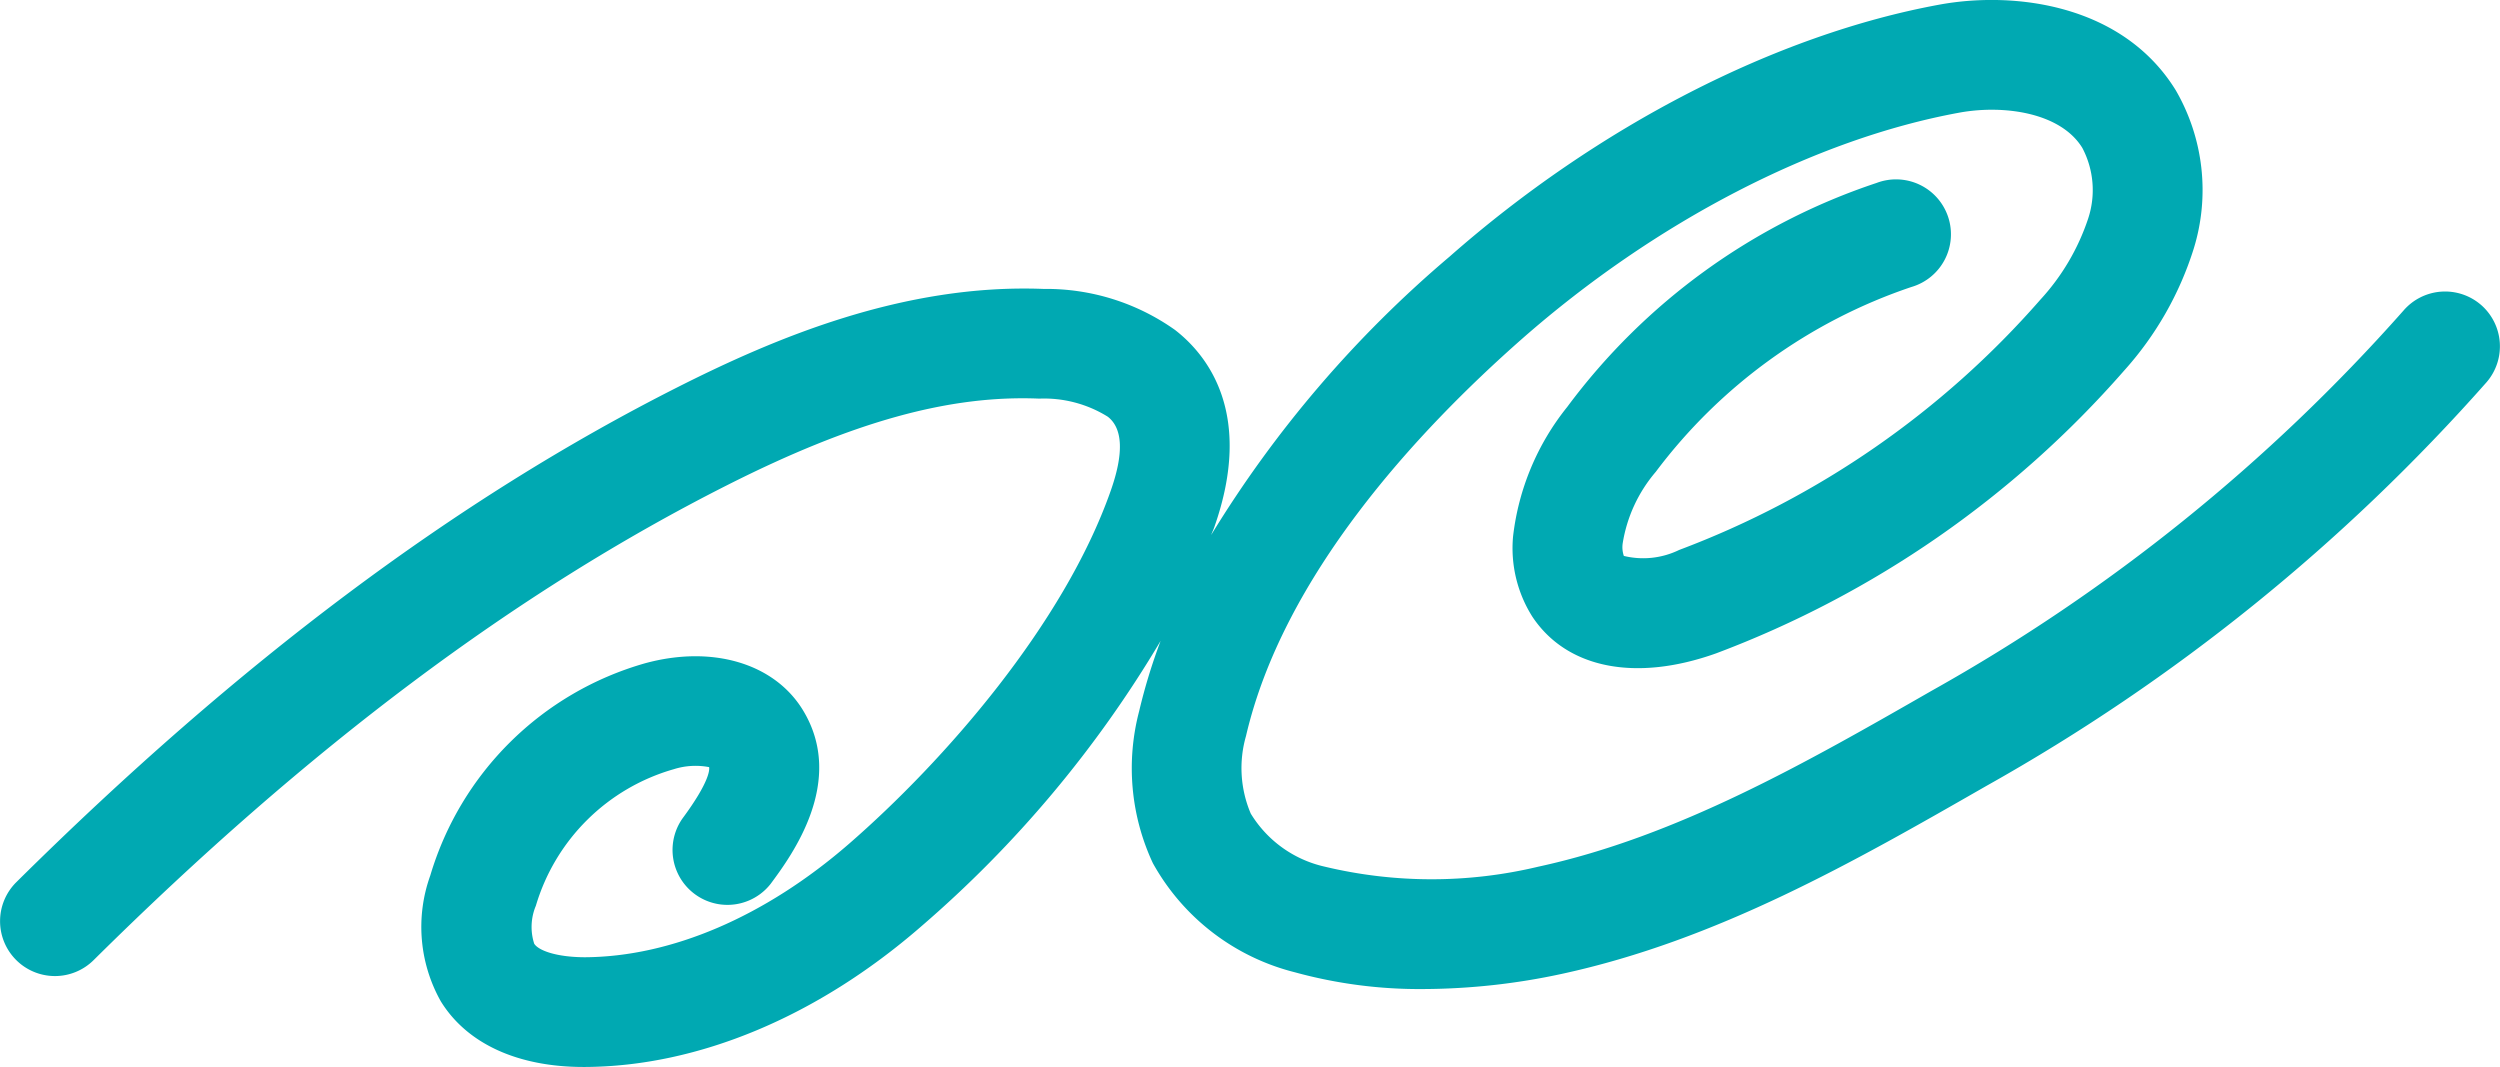 <?xml version="1.0" encoding="UTF-8"?>
<svg xmlns="http://www.w3.org/2000/svg" xmlns:xlink="http://www.w3.org/1999/xlink" width="122.489" height="52.281" viewBox="0 0 122.489 52.281">
  <defs>
    <clipPath id="clip-path">
      <rect id="Rectangle_74" data-name="Rectangle 74" width="122.489" height="52.281" fill="#00a9b2"></rect>
    </clipPath>
  </defs>
  <g id="Groupe_136" data-name="Groupe 136" clip-path="url(#clip-path)">
    <path id="Tracé_113" data-name="Tracé 113" d="M121.55,14.932a2.69,2.69,0,0,0-3.793.29,88.778,88.778,0,0,1-23.1,18.615c-6.13,3.514-12.47,7.149-19.284,8.627a22.482,22.482,0,0,1-10.465,0,5.707,5.707,0,0,1-3.626-2.6,5.693,5.693,0,0,1-.234-3.8c1.825-7.85,8.36-14.913,13.52-19.457C81.114,10.859,88.923,6.813,96,5.52c2.149-.393,4.949-.02,6.025,1.727a4.441,4.441,0,0,1,.286,3.462,10.967,10.967,0,0,1-2.347,3.98A44.1,44.1,0,0,1,82.272,26.946a4.025,4.025,0,0,1-2.711.293,1.327,1.327,0,0,1-.059-.6,7.114,7.114,0,0,1,1.625-3.522,26.053,26.053,0,0,1,12.521-9.054,2.69,2.69,0,1,0-1.7-5.1A31.1,31.1,0,0,0,76.789,19.937a12.382,12.382,0,0,0-2.655,6.343,6.288,6.288,0,0,0,.939,3.927c1.684,2.543,5.05,3.218,9.008,1.806A49.81,49.81,0,0,0,104.06,18.174a16.153,16.153,0,0,0,3.424-5.993,9.743,9.743,0,0,0-.88-7.755C104.023.236,98.753-.453,95.029.227,87.022,1.693,78.27,6.195,71.017,12.579A56.343,56.343,0,0,0,59.342,26.211c.046-.125.109-.254.152-.378,1.968-5.591-.362-8.458-1.926-9.668a10.9,10.9,0,0,0-6.437-2.008c-6.875-.268-13.2,2.425-17.926,4.812C22.332,24.461,11.731,32.395.8,43.224a2.689,2.689,0,1,0,3.785,3.821C15.111,36.619,25.266,29.005,35.63,23.771c6.16-3.112,10.883-4.423,15.285-4.239a5.907,5.907,0,0,1,3.36.885c.742.574.791,1.8.145,3.63-2.3,6.542-8.139,13.228-12.833,17.306-4.1,3.557-8.692,5.528-12.942,5.549-1.412-.007-2.27-.339-2.471-.663a2.679,2.679,0,0,1,.081-1.86,9.879,9.879,0,0,1,6.762-6.692,3.541,3.541,0,0,1,1.727-.1c.02.1.054.682-1.31,2.522a2.69,2.69,0,0,0,4.322,3.2c1.019-1.376,3.725-5.029,1.572-8.533C37.922,32.494,34.888,31.6,31.6,32.5A15.368,15.368,0,0,0,21.081,42.9a7.443,7.443,0,0,0,.518,6.164c1.282,2.075,3.767,3.214,7,3.214h.07c5.536-.028,11.374-2.467,16.443-6.867A56.452,56.452,0,0,0,56.866,31.4a28,28,0,0,0-1.054,3.452,10.993,10.993,0,0,0,.674,7.441,11.031,11.031,0,0,0,6.946,5.343,23.066,23.066,0,0,0,6.322.824,32.583,32.583,0,0,0,6.761-.742c7.63-1.654,14.335-5.5,20.822-9.218a94.2,94.2,0,0,0,24.5-19.779,2.69,2.69,0,0,0-.291-3.793" transform="translate(0 -0.001)" fill="#00a9b2"></path>
  </g>
</svg>
